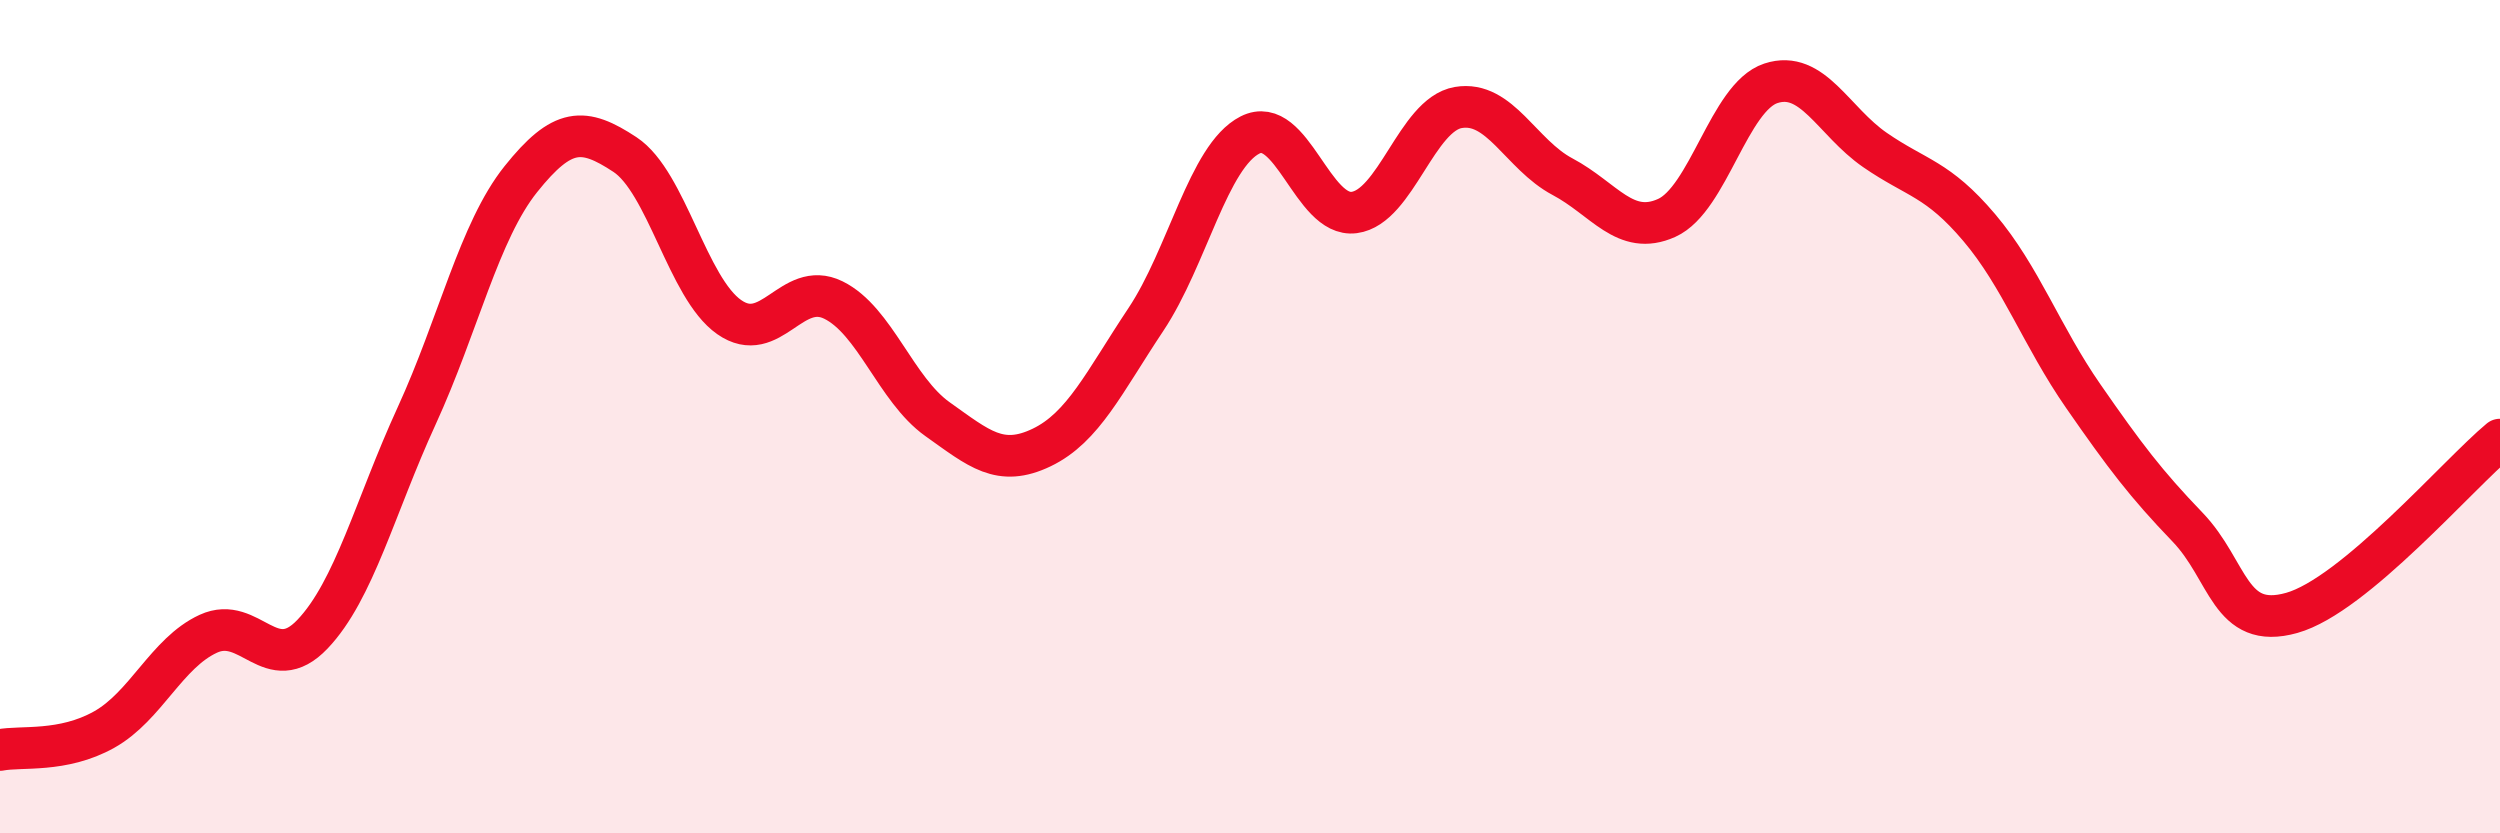 
    <svg width="60" height="20" viewBox="0 0 60 20" xmlns="http://www.w3.org/2000/svg">
      <path
        d="M 0,18 C 0.5,17.9 1.5,18.07 2.5,17.51 C 3.5,16.95 4,15.67 5,15.21 C 6,14.75 6.5,16.27 7.5,15.22 C 8.5,14.17 9,12.16 10,9.98 C 11,7.8 11.5,5.55 12.5,4.3 C 13.5,3.05 14,3.05 15,3.71 C 16,4.37 16.5,6.91 17.5,7.61 C 18.5,8.31 19,6.71 20,7.2 C 21,7.69 21.5,9.35 22.5,10.06 C 23.5,10.77 24,11.22 25,10.74 C 26,10.26 26.5,9.17 27.5,7.67 C 28.5,6.17 29,3.75 30,3.24 C 31,2.73 31.5,5.23 32.5,5.1 C 33.5,4.97 34,2.75 35,2.58 C 36,2.41 36.5,3.71 37.5,4.24 C 38.5,4.77 39,5.68 40,5.23 C 41,4.78 41.5,2.33 42.5,2 C 43.5,1.67 44,2.91 45,3.6 C 46,4.29 46.5,4.28 47.5,5.46 C 48.5,6.64 49,8.07 50,9.51 C 51,10.95 51.5,11.61 52.5,12.65 C 53.5,13.69 53.5,15.13 55,14.71 C 56.5,14.29 59,11.38 60,10.55L60 20L0 20Z"
        fill="#EB0A25"
        opacity="0.1"
        stroke-linecap="round"
        stroke-linejoin="round"
      />
      <path
        d="M 0,18 C 0.5,17.9 1.5,18.07 2.5,17.51 C 3.5,16.95 4,15.67 5,15.21 C 6,14.75 6.5,16.27 7.5,15.22 C 8.5,14.17 9,12.16 10,9.98 C 11,7.8 11.5,5.55 12.5,4.3 C 13.5,3.05 14,3.05 15,3.71 C 16,4.37 16.5,6.91 17.5,7.61 C 18.5,8.31 19,6.71 20,7.2 C 21,7.69 21.5,9.35 22.5,10.06 C 23.5,10.77 24,11.22 25,10.74 C 26,10.26 26.5,9.17 27.5,7.67 C 28.5,6.17 29,3.75 30,3.24 C 31,2.73 31.5,5.23 32.5,5.1 C 33.5,4.97 34,2.75 35,2.58 C 36,2.41 36.5,3.71 37.5,4.24 C 38.5,4.77 39,5.68 40,5.23 C 41,4.78 41.5,2.33 42.5,2 C 43.5,1.67 44,2.91 45,3.6 C 46,4.29 46.5,4.28 47.5,5.46 C 48.5,6.64 49,8.07 50,9.51 C 51,10.95 51.5,11.61 52.5,12.65 C 53.5,13.69 53.5,15.13 55,14.71 C 56.5,14.29 59,11.38 60,10.55"
        stroke="#EB0A25"
        stroke-width="1"
        fill="none"
        stroke-linecap="round"
        stroke-linejoin="round"
      />
    </svg>
  